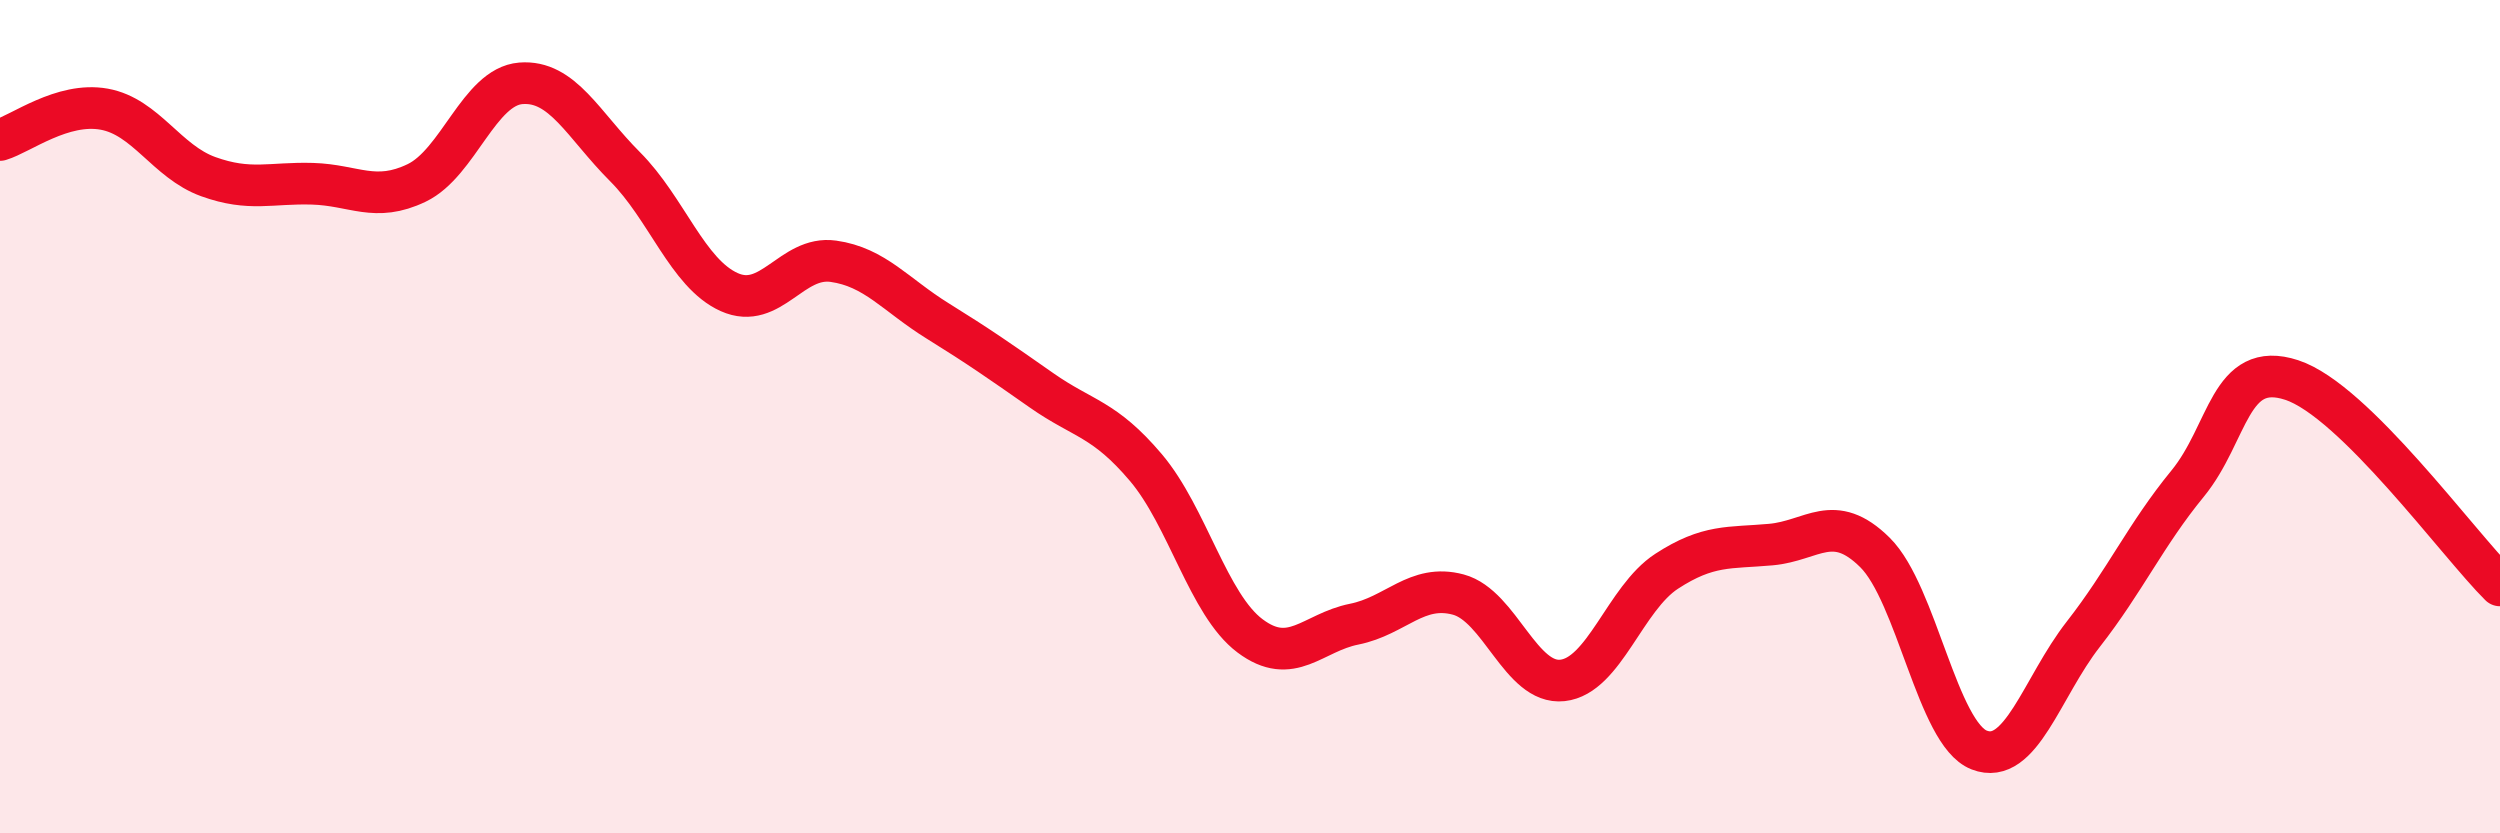 
    <svg width="60" height="20" viewBox="0 0 60 20" xmlns="http://www.w3.org/2000/svg">
      <path
        d="M 0,3.36 C 0.5,3.21 1.5,2.44 2.5,2.62 C 3.5,2.8 4,3.88 5,4.24 C 6,4.6 6.5,4.38 7.5,4.41 C 8.5,4.44 9,4.87 10,4.39 C 11,3.91 11.5,2.08 12.5,2 C 13.5,1.92 14,3 15,4 C 16,5 16.5,6.56 17.5,7.01 C 18.5,7.46 19,6.13 20,6.27 C 21,6.41 21.5,7.08 22.5,7.7 C 23.5,8.32 24,8.67 25,9.37 C 26,10.07 26.5,10.04 27.5,11.22 C 28.5,12.4 29,14.51 30,15.26 C 31,16.01 31.5,15.18 32.5,14.98 C 33.5,14.78 34,14 35,14.27 C 36,14.54 36.5,16.44 37.5,16.33 C 38.5,16.22 39,14.36 40,13.71 C 41,13.06 41.5,13.16 42.5,13.07 C 43.5,12.98 44,12.27 45,13.26 C 46,14.25 46.5,17.61 47.5,18 C 48.5,18.39 49,16.5 50,15.22 C 51,13.94 51.5,12.83 52.5,11.61 C 53.5,10.39 53.5,8.63 55,9.12 C 56.5,9.61 59,13.06 60,14.05L60 20L0 20Z"
        fill="#EB0A25"
        opacity="0.1"
        stroke-linecap="round"
        stroke-linejoin="round"
      />
      <path
        d="M 0,3.36 C 0.5,3.21 1.5,2.44 2.5,2.62 C 3.5,2.8 4,3.88 5,4.24 C 6,4.6 6.5,4.38 7.5,4.41 C 8.5,4.44 9,4.87 10,4.39 C 11,3.91 11.5,2.08 12.5,2 C 13.5,1.92 14,3 15,4 C 16,5 16.5,6.56 17.5,7.01 C 18.5,7.46 19,6.13 20,6.27 C 21,6.41 21.5,7.08 22.5,7.7 C 23.5,8.32 24,8.67 25,9.37 C 26,10.07 26.5,10.04 27.5,11.22 C 28.5,12.4 29,14.51 30,15.26 C 31,16.01 31.5,15.18 32.5,14.98 C 33.5,14.78 34,14 35,14.27 C 36,14.54 36.5,16.44 37.5,16.33 C 38.5,16.22 39,14.36 40,13.71 C 41,13.06 41.5,13.16 42.5,13.07 C 43.5,12.98 44,12.27 45,13.26 C 46,14.25 46.5,17.61 47.5,18 C 48.5,18.39 49,16.5 50,15.22 C 51,13.94 51.5,12.83 52.5,11.61 C 53.5,10.39 53.5,8.63 55,9.12 C 56.5,9.61 59,13.06 60,14.05"
        stroke="#EB0A25"
        stroke-width="1"
        fill="none"
        stroke-linecap="round"
        stroke-linejoin="round"
      />
    </svg>
  